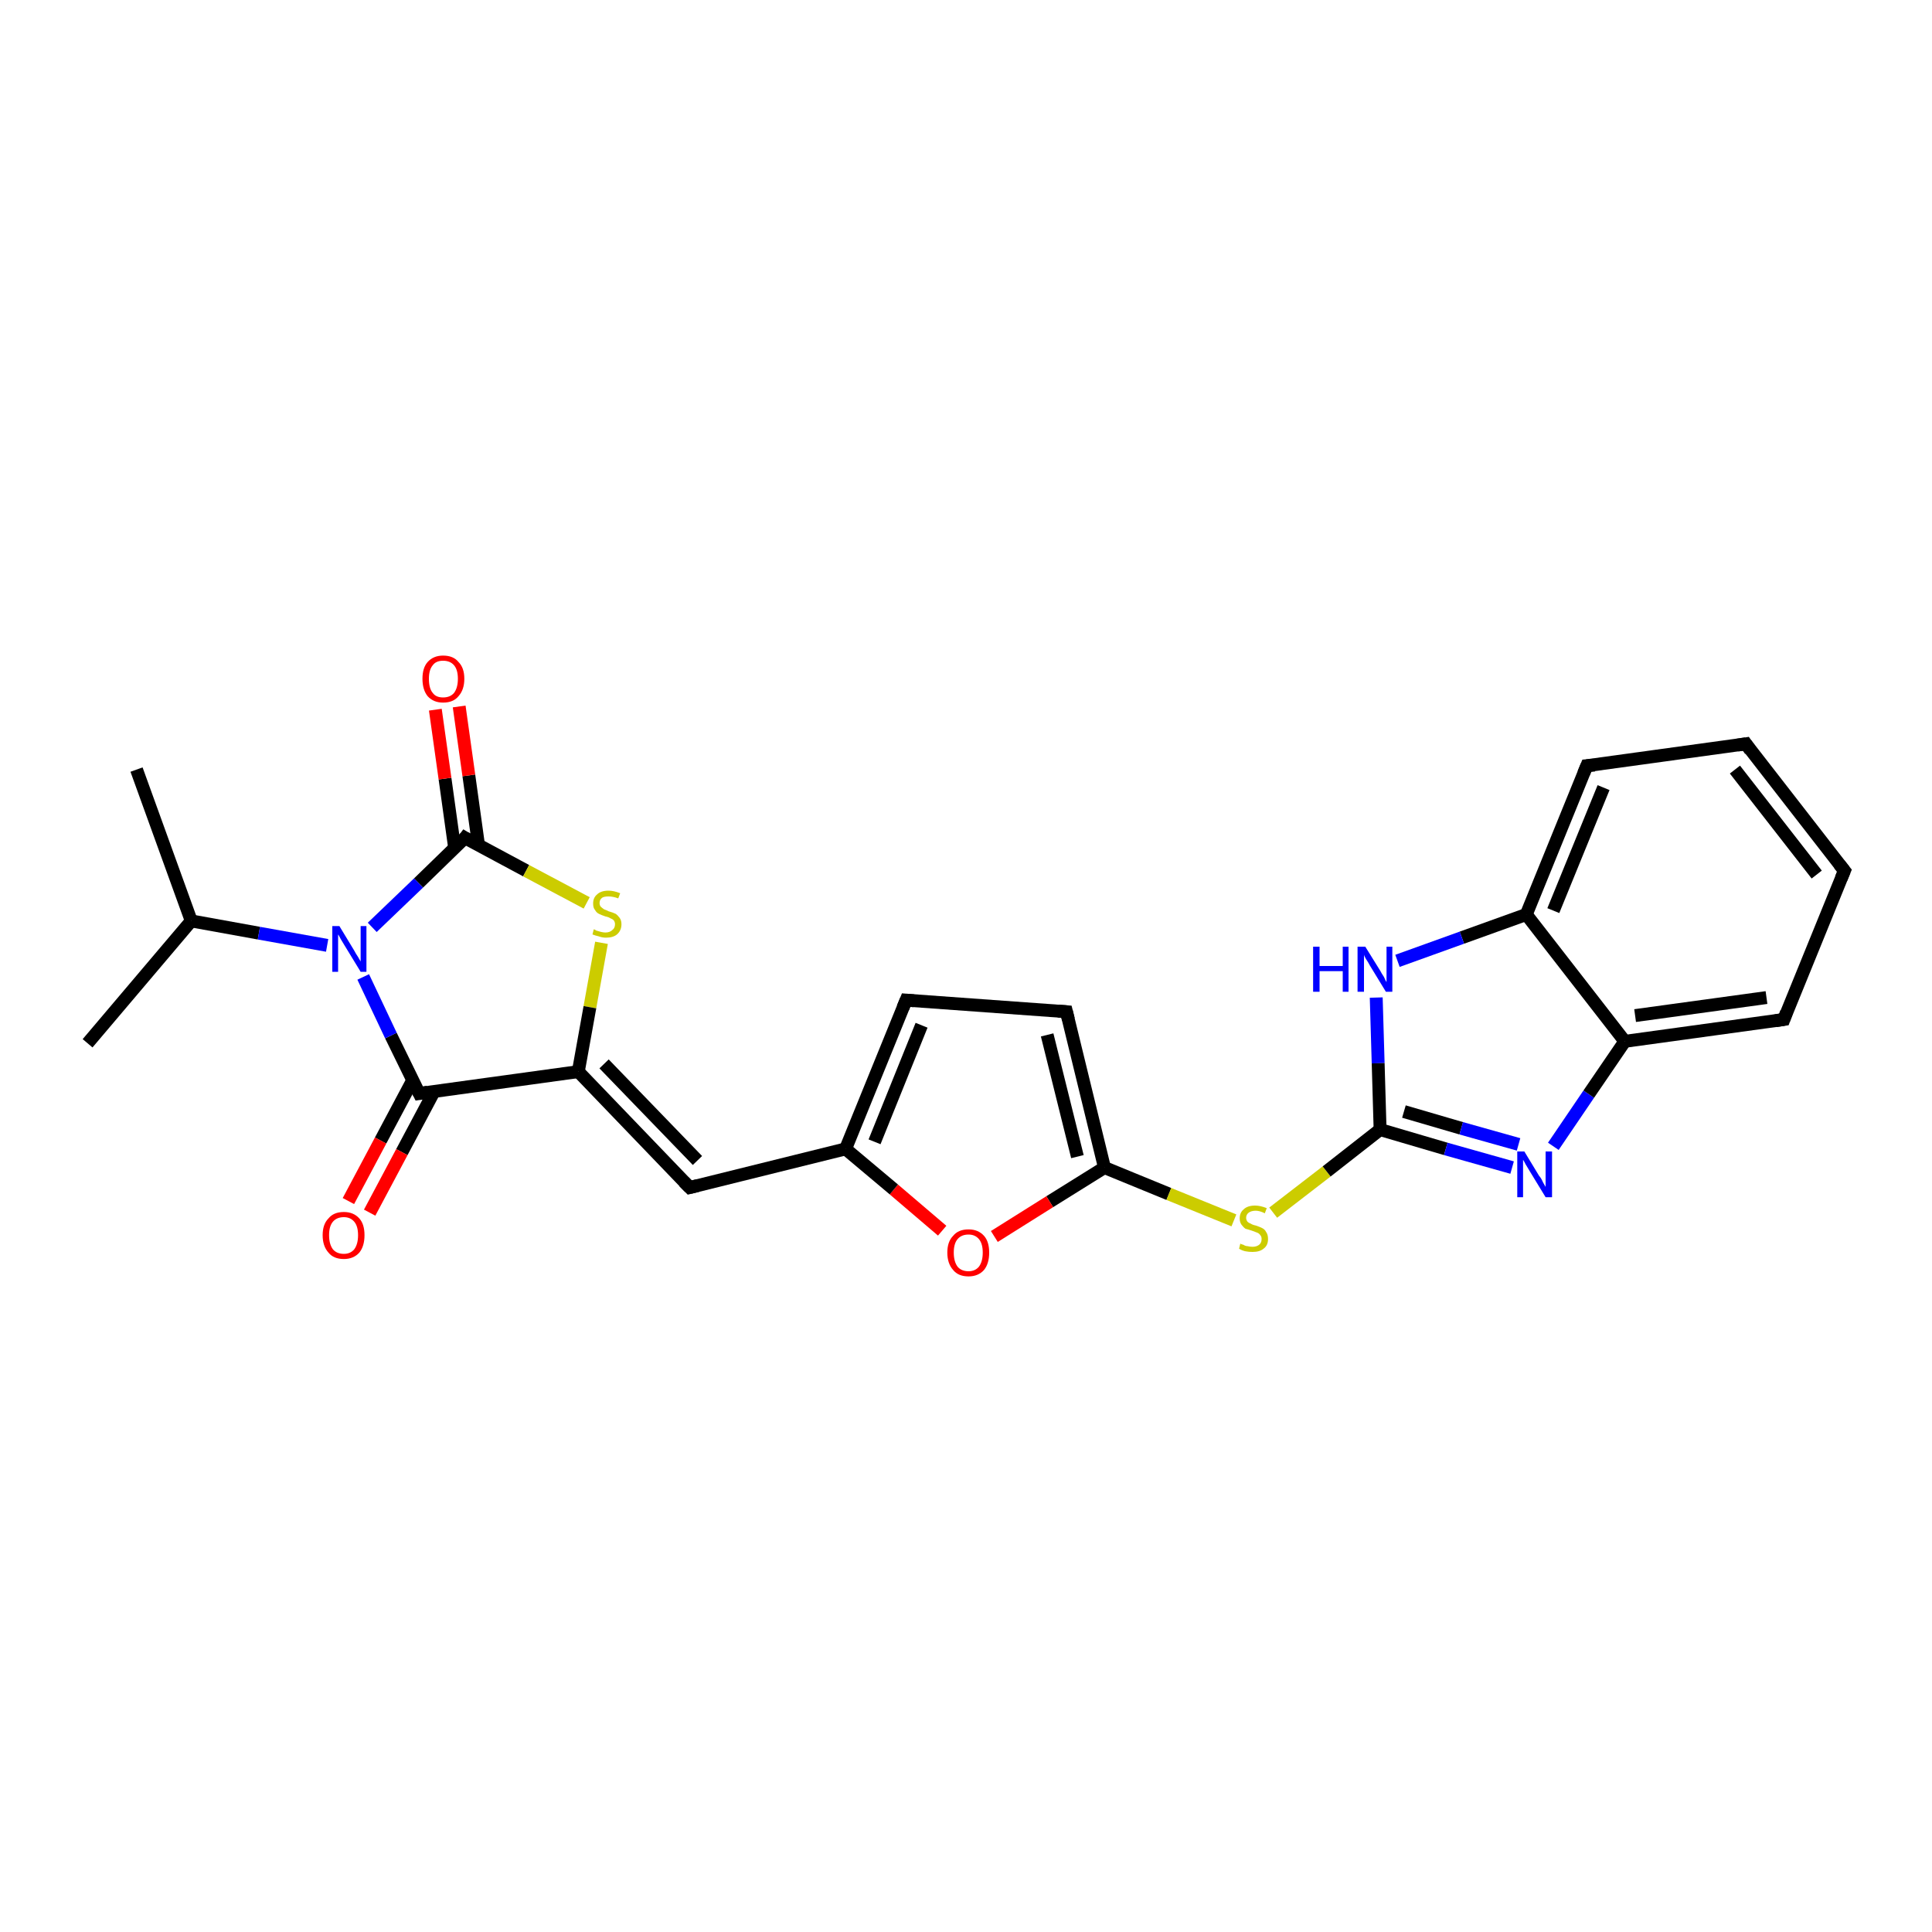 <?xml version='1.0' encoding='iso-8859-1'?>
<svg version='1.1' baseProfile='full'
              xmlns='http://www.w3.org/2000/svg'
                      xmlns:rdkit='http://www.rdkit.org/xml'
                      xmlns:xlink='http://www.w3.org/1999/xlink'
                  xml:space='preserve'
width='300px' height='300px' viewBox='0 0 300 300'>
<!-- END OF HEADER -->
<rect style='opacity:1.0;fill:#FFFFFF;stroke:none' width='300.0' height='300.0' x='0.0' y='0.0'> </rect>
<path class='bond-0 atom-0 atom-1' d='M 21.2,119.5 L 29.7,143.0' style='fill:none;fill-rule:evenodd;stroke:#000000;stroke-width:2.0px;stroke-linecap:butt;stroke-linejoin:miter;stroke-opacity:1' />
<path class='bond-1 atom-1 atom-2' d='M 29.7,143.0 L 13.6,162.0' style='fill:none;fill-rule:evenodd;stroke:#000000;stroke-width:2.0px;stroke-linecap:butt;stroke-linejoin:miter;stroke-opacity:1' />
<path class='bond-2 atom-1 atom-3' d='M 29.7,143.0 L 40.2,144.9' style='fill:none;fill-rule:evenodd;stroke:#000000;stroke-width:2.0px;stroke-linecap:butt;stroke-linejoin:miter;stroke-opacity:1' />
<path class='bond-2 atom-1 atom-3' d='M 40.2,144.9 L 50.8,146.8' style='fill:none;fill-rule:evenodd;stroke:#0000FF;stroke-width:2.0px;stroke-linecap:butt;stroke-linejoin:miter;stroke-opacity:1' />
<path class='bond-3 atom-3 atom-4' d='M 57.8,144.0 L 65.0,137.1' style='fill:none;fill-rule:evenodd;stroke:#0000FF;stroke-width:2.0px;stroke-linecap:butt;stroke-linejoin:miter;stroke-opacity:1' />
<path class='bond-3 atom-3 atom-4' d='M 65.0,137.1 L 72.2,130.1' style='fill:none;fill-rule:evenodd;stroke:#000000;stroke-width:2.0px;stroke-linecap:butt;stroke-linejoin:miter;stroke-opacity:1' />
<path class='bond-4 atom-4 atom-5' d='M 74.3,131.2 L 72.8,120.4' style='fill:none;fill-rule:evenodd;stroke:#000000;stroke-width:2.0px;stroke-linecap:butt;stroke-linejoin:miter;stroke-opacity:1' />
<path class='bond-4 atom-4 atom-5' d='M 72.8,120.4 L 71.3,109.7' style='fill:none;fill-rule:evenodd;stroke:#FF0000;stroke-width:2.0px;stroke-linecap:butt;stroke-linejoin:miter;stroke-opacity:1' />
<path class='bond-4 atom-4 atom-5' d='M 70.6,131.7 L 69.1,120.9' style='fill:none;fill-rule:evenodd;stroke:#000000;stroke-width:2.0px;stroke-linecap:butt;stroke-linejoin:miter;stroke-opacity:1' />
<path class='bond-4 atom-4 atom-5' d='M 69.1,120.9 L 67.6,110.2' style='fill:none;fill-rule:evenodd;stroke:#FF0000;stroke-width:2.0px;stroke-linecap:butt;stroke-linejoin:miter;stroke-opacity:1' />
<path class='bond-5 atom-4 atom-6' d='M 72.2,130.1 L 81.7,135.2' style='fill:none;fill-rule:evenodd;stroke:#000000;stroke-width:2.0px;stroke-linecap:butt;stroke-linejoin:miter;stroke-opacity:1' />
<path class='bond-5 atom-4 atom-6' d='M 81.7,135.2 L 91.1,140.2' style='fill:none;fill-rule:evenodd;stroke:#CCCC00;stroke-width:2.0px;stroke-linecap:butt;stroke-linejoin:miter;stroke-opacity:1' />
<path class='bond-6 atom-6 atom-7' d='M 93.4,146.4 L 91.6,156.4' style='fill:none;fill-rule:evenodd;stroke:#CCCC00;stroke-width:2.0px;stroke-linecap:butt;stroke-linejoin:miter;stroke-opacity:1' />
<path class='bond-6 atom-6 atom-7' d='M 91.6,156.4 L 89.8,166.4' style='fill:none;fill-rule:evenodd;stroke:#000000;stroke-width:2.0px;stroke-linecap:butt;stroke-linejoin:miter;stroke-opacity:1' />
<path class='bond-7 atom-7 atom-8' d='M 89.8,166.4 L 107.1,184.4' style='fill:none;fill-rule:evenodd;stroke:#000000;stroke-width:2.0px;stroke-linecap:butt;stroke-linejoin:miter;stroke-opacity:1' />
<path class='bond-7 atom-7 atom-8' d='M 93.8,165.2 L 108.3,180.2' style='fill:none;fill-rule:evenodd;stroke:#000000;stroke-width:2.0px;stroke-linecap:butt;stroke-linejoin:miter;stroke-opacity:1' />
<path class='bond-8 atom-8 atom-9' d='M 107.1,184.4 L 131.3,178.4' style='fill:none;fill-rule:evenodd;stroke:#000000;stroke-width:2.0px;stroke-linecap:butt;stroke-linejoin:miter;stroke-opacity:1' />
<path class='bond-9 atom-9 atom-10' d='M 131.3,178.4 L 140.7,155.3' style='fill:none;fill-rule:evenodd;stroke:#000000;stroke-width:2.0px;stroke-linecap:butt;stroke-linejoin:miter;stroke-opacity:1' />
<path class='bond-9 atom-9 atom-10' d='M 135.8,177.3 L 143.1,159.2' style='fill:none;fill-rule:evenodd;stroke:#000000;stroke-width:2.0px;stroke-linecap:butt;stroke-linejoin:miter;stroke-opacity:1' />
<path class='bond-10 atom-10 atom-11' d='M 140.7,155.3 L 165.6,157.1' style='fill:none;fill-rule:evenodd;stroke:#000000;stroke-width:2.0px;stroke-linecap:butt;stroke-linejoin:miter;stroke-opacity:1' />
<path class='bond-11 atom-11 atom-12' d='M 165.6,157.1 L 171.5,181.3' style='fill:none;fill-rule:evenodd;stroke:#000000;stroke-width:2.0px;stroke-linecap:butt;stroke-linejoin:miter;stroke-opacity:1' />
<path class='bond-11 atom-11 atom-12' d='M 162.6,160.7 L 167.3,179.6' style='fill:none;fill-rule:evenodd;stroke:#000000;stroke-width:2.0px;stroke-linecap:butt;stroke-linejoin:miter;stroke-opacity:1' />
<path class='bond-12 atom-12 atom-13' d='M 171.5,181.3 L 181.5,185.4' style='fill:none;fill-rule:evenodd;stroke:#000000;stroke-width:2.0px;stroke-linecap:butt;stroke-linejoin:miter;stroke-opacity:1' />
<path class='bond-12 atom-12 atom-13' d='M 181.5,185.4 L 191.6,189.5' style='fill:none;fill-rule:evenodd;stroke:#CCCC00;stroke-width:2.0px;stroke-linecap:butt;stroke-linejoin:miter;stroke-opacity:1' />
<path class='bond-13 atom-13 atom-14' d='M 197.7,188.3 L 206.0,181.9' style='fill:none;fill-rule:evenodd;stroke:#CCCC00;stroke-width:2.0px;stroke-linecap:butt;stroke-linejoin:miter;stroke-opacity:1' />
<path class='bond-13 atom-13 atom-14' d='M 206.0,181.9 L 214.3,175.4' style='fill:none;fill-rule:evenodd;stroke:#000000;stroke-width:2.0px;stroke-linecap:butt;stroke-linejoin:miter;stroke-opacity:1' />
<path class='bond-14 atom-14 atom-15' d='M 214.3,175.4 L 224.5,178.4' style='fill:none;fill-rule:evenodd;stroke:#000000;stroke-width:2.0px;stroke-linecap:butt;stroke-linejoin:miter;stroke-opacity:1' />
<path class='bond-14 atom-14 atom-15' d='M 224.5,178.4 L 234.8,181.3' style='fill:none;fill-rule:evenodd;stroke:#0000FF;stroke-width:2.0px;stroke-linecap:butt;stroke-linejoin:miter;stroke-opacity:1' />
<path class='bond-14 atom-14 atom-15' d='M 218.0,172.6 L 226.9,175.2' style='fill:none;fill-rule:evenodd;stroke:#000000;stroke-width:2.0px;stroke-linecap:butt;stroke-linejoin:miter;stroke-opacity:1' />
<path class='bond-14 atom-14 atom-15' d='M 226.9,175.2 L 235.8,177.7' style='fill:none;fill-rule:evenodd;stroke:#0000FF;stroke-width:2.0px;stroke-linecap:butt;stroke-linejoin:miter;stroke-opacity:1' />
<path class='bond-15 atom-15 atom-16' d='M 241.2,178.0 L 246.7,169.9' style='fill:none;fill-rule:evenodd;stroke:#0000FF;stroke-width:2.0px;stroke-linecap:butt;stroke-linejoin:miter;stroke-opacity:1' />
<path class='bond-15 atom-15 atom-16' d='M 246.7,169.9 L 252.3,161.7' style='fill:none;fill-rule:evenodd;stroke:#000000;stroke-width:2.0px;stroke-linecap:butt;stroke-linejoin:miter;stroke-opacity:1' />
<path class='bond-16 atom-16 atom-17' d='M 252.3,161.7 L 277.0,158.3' style='fill:none;fill-rule:evenodd;stroke:#000000;stroke-width:2.0px;stroke-linecap:butt;stroke-linejoin:miter;stroke-opacity:1' />
<path class='bond-16 atom-16 atom-17' d='M 253.9,157.7 L 274.3,154.9' style='fill:none;fill-rule:evenodd;stroke:#000000;stroke-width:2.0px;stroke-linecap:butt;stroke-linejoin:miter;stroke-opacity:1' />
<path class='bond-17 atom-17 atom-18' d='M 277.0,158.3 L 286.4,135.2' style='fill:none;fill-rule:evenodd;stroke:#000000;stroke-width:2.0px;stroke-linecap:butt;stroke-linejoin:miter;stroke-opacity:1' />
<path class='bond-18 atom-18 atom-19' d='M 286.4,135.2 L 271.1,115.5' style='fill:none;fill-rule:evenodd;stroke:#000000;stroke-width:2.0px;stroke-linecap:butt;stroke-linejoin:miter;stroke-opacity:1' />
<path class='bond-18 atom-18 atom-19' d='M 282.1,135.8 L 269.4,119.5' style='fill:none;fill-rule:evenodd;stroke:#000000;stroke-width:2.0px;stroke-linecap:butt;stroke-linejoin:miter;stroke-opacity:1' />
<path class='bond-19 atom-19 atom-20' d='M 271.1,115.5 L 246.4,118.9' style='fill:none;fill-rule:evenodd;stroke:#000000;stroke-width:2.0px;stroke-linecap:butt;stroke-linejoin:miter;stroke-opacity:1' />
<path class='bond-20 atom-20 atom-21' d='M 246.4,118.9 L 237.0,142.0' style='fill:none;fill-rule:evenodd;stroke:#000000;stroke-width:2.0px;stroke-linecap:butt;stroke-linejoin:miter;stroke-opacity:1' />
<path class='bond-20 atom-20 atom-21' d='M 249.0,122.3 L 241.2,141.4' style='fill:none;fill-rule:evenodd;stroke:#000000;stroke-width:2.0px;stroke-linecap:butt;stroke-linejoin:miter;stroke-opacity:1' />
<path class='bond-21 atom-21 atom-22' d='M 237.0,142.0 L 227.0,145.6' style='fill:none;fill-rule:evenodd;stroke:#000000;stroke-width:2.0px;stroke-linecap:butt;stroke-linejoin:miter;stroke-opacity:1' />
<path class='bond-21 atom-21 atom-22' d='M 227.0,145.6 L 217.0,149.2' style='fill:none;fill-rule:evenodd;stroke:#0000FF;stroke-width:2.0px;stroke-linecap:butt;stroke-linejoin:miter;stroke-opacity:1' />
<path class='bond-22 atom-12 atom-23' d='M 171.5,181.3 L 163.0,186.6' style='fill:none;fill-rule:evenodd;stroke:#000000;stroke-width:2.0px;stroke-linecap:butt;stroke-linejoin:miter;stroke-opacity:1' />
<path class='bond-22 atom-12 atom-23' d='M 163.0,186.6 L 154.4,192.0' style='fill:none;fill-rule:evenodd;stroke:#FF0000;stroke-width:2.0px;stroke-linecap:butt;stroke-linejoin:miter;stroke-opacity:1' />
<path class='bond-23 atom-7 atom-24' d='M 89.8,166.4 L 65.1,169.8' style='fill:none;fill-rule:evenodd;stroke:#000000;stroke-width:2.0px;stroke-linecap:butt;stroke-linejoin:miter;stroke-opacity:1' />
<path class='bond-24 atom-24 atom-25' d='M 64.1,167.7 L 59.1,177.1' style='fill:none;fill-rule:evenodd;stroke:#000000;stroke-width:2.0px;stroke-linecap:butt;stroke-linejoin:miter;stroke-opacity:1' />
<path class='bond-24 atom-24 atom-25' d='M 59.1,177.1 L 54.1,186.5' style='fill:none;fill-rule:evenodd;stroke:#FF0000;stroke-width:2.0px;stroke-linecap:butt;stroke-linejoin:miter;stroke-opacity:1' />
<path class='bond-24 atom-24 atom-25' d='M 67.4,169.5 L 62.4,178.9' style='fill:none;fill-rule:evenodd;stroke:#000000;stroke-width:2.0px;stroke-linecap:butt;stroke-linejoin:miter;stroke-opacity:1' />
<path class='bond-24 atom-24 atom-25' d='M 62.4,178.9 L 57.4,188.3' style='fill:none;fill-rule:evenodd;stroke:#FF0000;stroke-width:2.0px;stroke-linecap:butt;stroke-linejoin:miter;stroke-opacity:1' />
<path class='bond-25 atom-24 atom-3' d='M 65.1,169.8 L 60.7,160.8' style='fill:none;fill-rule:evenodd;stroke:#000000;stroke-width:2.0px;stroke-linecap:butt;stroke-linejoin:miter;stroke-opacity:1' />
<path class='bond-25 atom-24 atom-3' d='M 60.7,160.8 L 56.4,151.7' style='fill:none;fill-rule:evenodd;stroke:#0000FF;stroke-width:2.0px;stroke-linecap:butt;stroke-linejoin:miter;stroke-opacity:1' />
<path class='bond-26 atom-23 atom-9' d='M 146.3,191.1 L 138.8,184.7' style='fill:none;fill-rule:evenodd;stroke:#FF0000;stroke-width:2.0px;stroke-linecap:butt;stroke-linejoin:miter;stroke-opacity:1' />
<path class='bond-26 atom-23 atom-9' d='M 138.8,184.7 L 131.3,178.4' style='fill:none;fill-rule:evenodd;stroke:#000000;stroke-width:2.0px;stroke-linecap:butt;stroke-linejoin:miter;stroke-opacity:1' />
<path class='bond-27 atom-22 atom-14' d='M 213.7,154.9 L 214.0,165.1' style='fill:none;fill-rule:evenodd;stroke:#0000FF;stroke-width:2.0px;stroke-linecap:butt;stroke-linejoin:miter;stroke-opacity:1' />
<path class='bond-27 atom-22 atom-14' d='M 214.0,165.1 L 214.3,175.4' style='fill:none;fill-rule:evenodd;stroke:#000000;stroke-width:2.0px;stroke-linecap:butt;stroke-linejoin:miter;stroke-opacity:1' />
<path class='bond-28 atom-21 atom-16' d='M 237.0,142.0 L 252.3,161.7' style='fill:none;fill-rule:evenodd;stroke:#000000;stroke-width:2.0px;stroke-linecap:butt;stroke-linejoin:miter;stroke-opacity:1' />
<path d='M 71.9,130.5 L 72.2,130.1 L 72.7,130.4' style='fill:none;stroke:#000000;stroke-width:2.0px;stroke-linecap:butt;stroke-linejoin:miter;stroke-opacity:1;' />
<path d='M 106.2,183.5 L 107.1,184.4 L 108.3,184.1' style='fill:none;stroke:#000000;stroke-width:2.0px;stroke-linecap:butt;stroke-linejoin:miter;stroke-opacity:1;' />
<path d='M 140.2,156.5 L 140.7,155.3 L 141.9,155.4' style='fill:none;stroke:#000000;stroke-width:2.0px;stroke-linecap:butt;stroke-linejoin:miter;stroke-opacity:1;' />
<path d='M 164.3,157.0 L 165.6,157.1 L 165.9,158.3' style='fill:none;stroke:#000000;stroke-width:2.0px;stroke-linecap:butt;stroke-linejoin:miter;stroke-opacity:1;' />
<path d='M 275.7,158.5 L 277.0,158.3 L 277.4,157.2' style='fill:none;stroke:#000000;stroke-width:2.0px;stroke-linecap:butt;stroke-linejoin:miter;stroke-opacity:1;' />
<path d='M 285.9,136.4 L 286.4,135.2 L 285.6,134.2' style='fill:none;stroke:#000000;stroke-width:2.0px;stroke-linecap:butt;stroke-linejoin:miter;stroke-opacity:1;' />
<path d='M 271.8,116.5 L 271.1,115.5 L 269.8,115.7' style='fill:none;stroke:#000000;stroke-width:2.0px;stroke-linecap:butt;stroke-linejoin:miter;stroke-opacity:1;' />
<path d='M 247.6,118.8 L 246.4,118.9 L 245.9,120.1' style='fill:none;stroke:#000000;stroke-width:2.0px;stroke-linecap:butt;stroke-linejoin:miter;stroke-opacity:1;' />
<path d='M 66.4,169.6 L 65.1,169.8 L 64.9,169.4' style='fill:none;stroke:#000000;stroke-width:2.0px;stroke-linecap:butt;stroke-linejoin:miter;stroke-opacity:1;' />
<path class='atom-3' d='M 52.7 143.8
L 55.0 147.6
Q 55.2 148.0, 55.6 148.6
Q 56.0 149.3, 56.0 149.3
L 56.0 143.8
L 56.9 143.8
L 56.9 150.9
L 56.0 150.9
L 53.5 146.8
Q 53.2 146.3, 52.9 145.8
Q 52.6 145.2, 52.5 145.1
L 52.5 150.9
L 51.6 150.9
L 51.6 143.8
L 52.7 143.8
' fill='#0000FF'/>
<path class='atom-5' d='M 65.6 105.4
Q 65.6 103.7, 66.4 102.8
Q 67.3 101.8, 68.8 101.8
Q 70.4 101.8, 71.2 102.8
Q 72.1 103.7, 72.1 105.4
Q 72.1 107.1, 71.2 108.1
Q 70.4 109.1, 68.8 109.1
Q 67.3 109.1, 66.4 108.1
Q 65.6 107.1, 65.6 105.4
M 68.8 108.3
Q 69.9 108.3, 70.5 107.6
Q 71.1 106.8, 71.1 105.4
Q 71.1 104.0, 70.5 103.3
Q 69.9 102.6, 68.8 102.6
Q 67.7 102.6, 67.2 103.3
Q 66.6 104.0, 66.6 105.4
Q 66.6 106.9, 67.2 107.6
Q 67.7 108.3, 68.8 108.3
' fill='#FF0000'/>
<path class='atom-6' d='M 92.2 144.3
Q 92.3 144.3, 92.6 144.5
Q 93.0 144.6, 93.3 144.7
Q 93.7 144.8, 94.0 144.8
Q 94.7 144.8, 95.1 144.4
Q 95.5 144.1, 95.5 143.5
Q 95.5 143.2, 95.3 142.9
Q 95.1 142.7, 94.8 142.6
Q 94.5 142.4, 94.0 142.3
Q 93.4 142.1, 93.0 141.9
Q 92.6 141.7, 92.4 141.3
Q 92.1 141.0, 92.1 140.3
Q 92.1 139.4, 92.7 138.9
Q 93.3 138.3, 94.5 138.3
Q 95.3 138.3, 96.3 138.7
L 96.0 139.5
Q 95.2 139.2, 94.5 139.2
Q 93.8 139.2, 93.5 139.4
Q 93.1 139.7, 93.1 140.2
Q 93.1 140.6, 93.3 140.8
Q 93.5 141.0, 93.8 141.2
Q 94.1 141.3, 94.5 141.5
Q 95.2 141.7, 95.6 141.9
Q 95.9 142.1, 96.2 142.5
Q 96.5 142.9, 96.5 143.5
Q 96.5 144.5, 95.8 145.1
Q 95.2 145.6, 94.1 145.6
Q 93.5 145.6, 93.0 145.4
Q 92.5 145.3, 92.0 145.1
L 92.2 144.3
' fill='#CCCC00'/>
<path class='atom-13' d='M 192.6 193.1
Q 192.7 193.2, 193.1 193.3
Q 193.4 193.5, 193.7 193.5
Q 194.1 193.6, 194.5 193.6
Q 195.1 193.6, 195.5 193.3
Q 195.9 193.0, 195.9 192.4
Q 195.9 192.0, 195.7 191.8
Q 195.5 191.5, 195.2 191.4
Q 194.9 191.3, 194.4 191.1
Q 193.8 190.9, 193.4 190.8
Q 193.1 190.6, 192.8 190.2
Q 192.5 189.8, 192.5 189.2
Q 192.5 188.3, 193.1 187.8
Q 193.7 187.2, 194.9 187.2
Q 195.7 187.2, 196.7 187.6
L 196.4 188.4
Q 195.6 188.0, 195.0 188.0
Q 194.3 188.0, 193.9 188.3
Q 193.5 188.6, 193.5 189.1
Q 193.5 189.4, 193.7 189.7
Q 193.9 189.9, 194.2 190.0
Q 194.5 190.2, 195.0 190.3
Q 195.6 190.5, 196.0 190.7
Q 196.4 190.9, 196.6 191.3
Q 196.9 191.7, 196.9 192.4
Q 196.9 193.4, 196.2 193.9
Q 195.6 194.4, 194.5 194.4
Q 193.9 194.4, 193.4 194.3
Q 192.9 194.2, 192.4 193.9
L 192.6 193.1
' fill='#CCCC00'/>
<path class='atom-15' d='M 236.7 178.8
L 239.0 182.6
Q 239.3 182.9, 239.6 183.6
Q 240.0 184.3, 240.0 184.3
L 240.0 178.8
L 241.0 178.8
L 241.0 185.9
L 240.0 185.9
L 237.5 181.8
Q 237.2 181.3, 236.9 180.8
Q 236.6 180.2, 236.5 180.1
L 236.5 185.9
L 235.6 185.9
L 235.6 178.8
L 236.7 178.8
' fill='#0000FF'/>
<path class='atom-22' d='M 203.9 147.0
L 204.9 147.0
L 204.9 150.0
L 208.5 150.0
L 208.5 147.0
L 209.4 147.0
L 209.4 154.0
L 208.5 154.0
L 208.5 150.8
L 204.9 150.8
L 204.9 154.0
L 203.9 154.0
L 203.9 147.0
' fill='#0000FF'/>
<path class='atom-22' d='M 212.0 147.0
L 214.3 150.7
Q 214.5 151.1, 214.9 151.7
Q 215.2 152.4, 215.3 152.5
L 215.3 147.0
L 216.2 147.0
L 216.2 154.0
L 215.2 154.0
L 212.7 149.9
Q 212.5 149.5, 212.1 148.9
Q 211.8 148.4, 211.8 148.2
L 211.8 154.0
L 210.8 154.0
L 210.8 147.0
L 212.0 147.0
' fill='#0000FF'/>
<path class='atom-23' d='M 147.1 194.5
Q 147.1 192.8, 148.0 191.9
Q 148.8 190.9, 150.4 190.9
Q 151.9 190.9, 152.8 191.9
Q 153.6 192.8, 153.6 194.5
Q 153.6 196.2, 152.8 197.2
Q 151.9 198.2, 150.4 198.2
Q 148.8 198.2, 148.0 197.2
Q 147.1 196.2, 147.1 194.5
M 150.4 197.4
Q 151.4 197.4, 152.0 196.7
Q 152.6 195.9, 152.6 194.5
Q 152.6 193.1, 152.0 192.4
Q 151.4 191.7, 150.4 191.7
Q 149.3 191.7, 148.7 192.4
Q 148.1 193.1, 148.1 194.5
Q 148.1 195.9, 148.7 196.7
Q 149.3 197.4, 150.4 197.4
' fill='#FF0000'/>
<path class='atom-25' d='M 50.1 191.8
Q 50.1 190.1, 51.0 189.2
Q 51.8 188.2, 53.4 188.2
Q 54.9 188.2, 55.8 189.2
Q 56.6 190.1, 56.6 191.8
Q 56.6 193.5, 55.8 194.5
Q 54.9 195.5, 53.4 195.5
Q 51.8 195.5, 51.0 194.5
Q 50.1 193.5, 50.1 191.8
M 53.4 194.7
Q 54.4 194.7, 55.0 194.0
Q 55.6 193.2, 55.6 191.8
Q 55.6 190.4, 55.0 189.7
Q 54.4 189.0, 53.4 189.0
Q 52.3 189.0, 51.7 189.7
Q 51.1 190.4, 51.1 191.8
Q 51.1 193.2, 51.7 194.0
Q 52.3 194.7, 53.4 194.7
' fill='#FF0000'/>
</svg>
